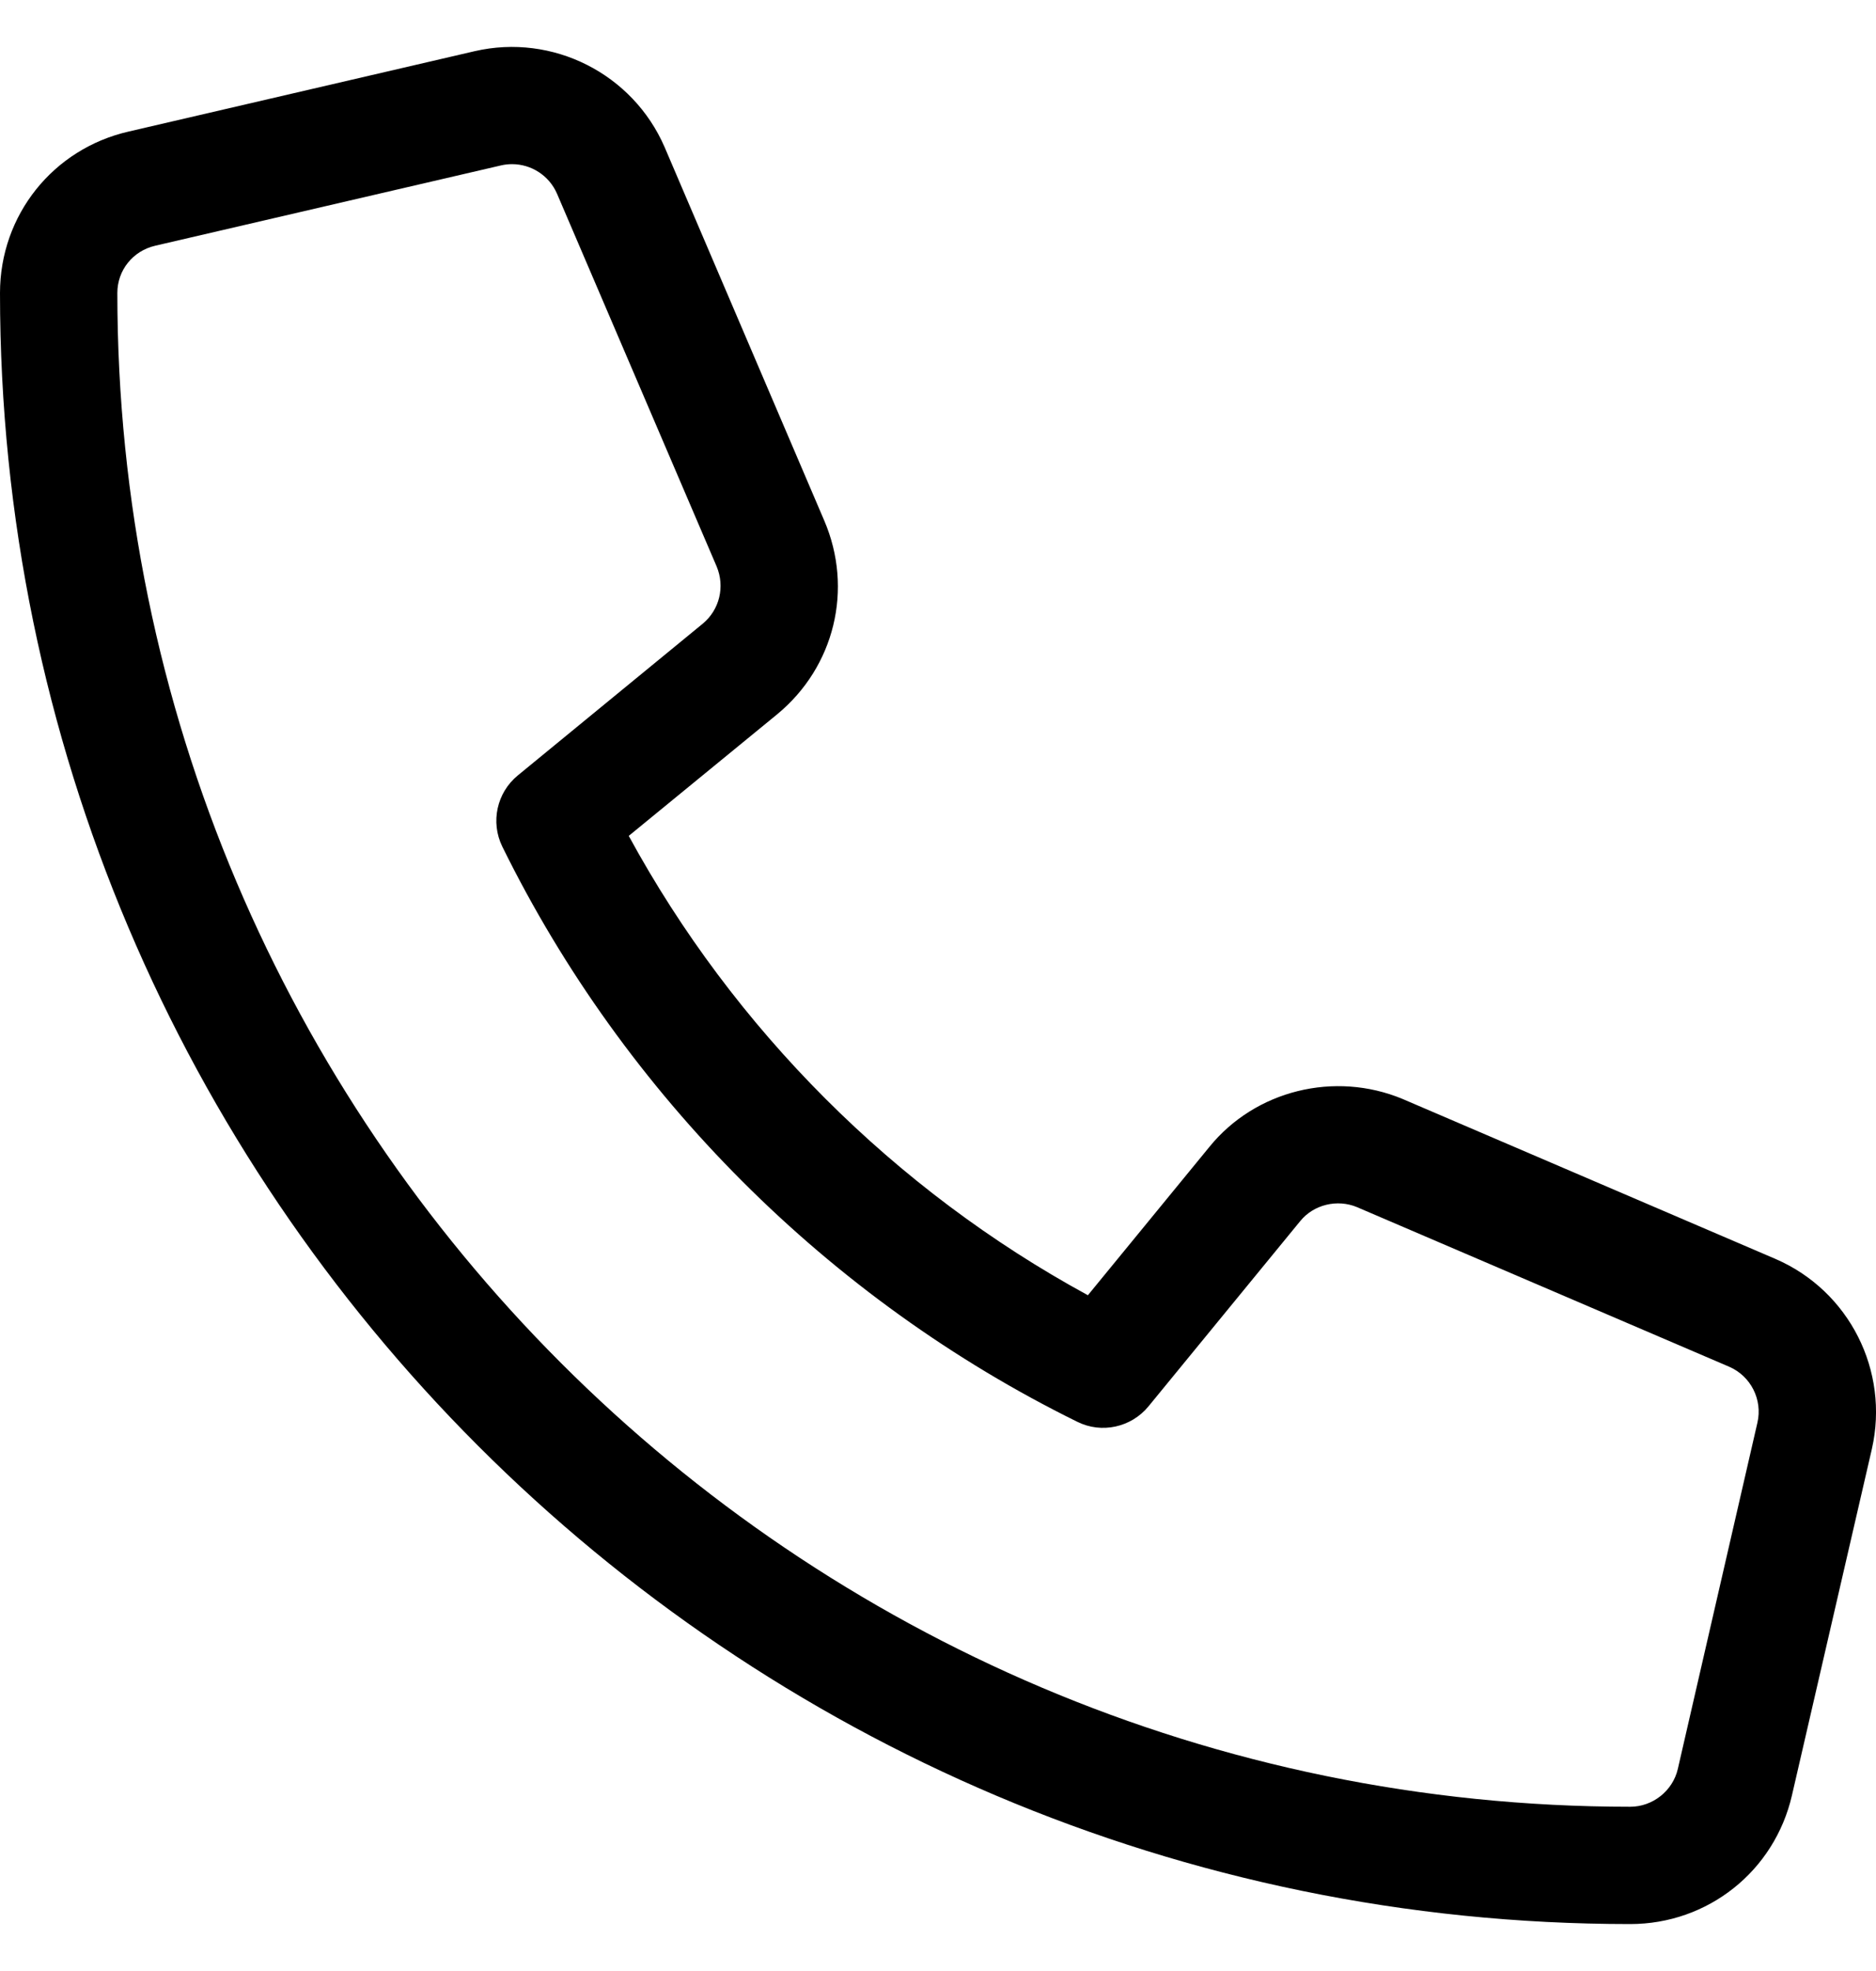 <?xml version="1.0" encoding="UTF-8"?> <svg xmlns="http://www.w3.org/2000/svg" width="20" height="21" viewBox="0 0 20 21" fill="none"><path id="Vector" d="M18.93 13.414L14.953 11.709C14.23 11.408 13.383 11.616 12.893 12.22L11.598 13.8C9.539 12.68 7.824 10.965 6.703 8.906L8.286 7.61C8.898 7.105 9.1 6.275 8.787 5.546L7.086 1.569C6.746 0.784 5.891 0.354 5.062 0.545L1.374 1.401C0.565 1.585 0 2.293 0 3.122C0 12.703 7.797 20.5 17.379 20.5C18.208 20.5 18.918 19.936 19.104 19.128L19.956 15.438C20.145 14.605 19.715 13.754 18.93 13.414ZM17.887 18.848C17.833 19.081 17.619 19.25 17.38 19.25C8.485 19.25 1.251 12.016 1.251 3.121C1.251 2.88 1.416 2.673 1.655 2.618L5.343 1.762C5.382 1.753 5.421 1.749 5.459 1.749C5.664 1.749 5.854 1.87 5.938 2.063L7.64 6.035C7.73 6.25 7.672 6.496 7.492 6.645L5.52 8.262C5.297 8.445 5.227 8.758 5.355 9.02C6.659 11.668 8.836 13.844 11.484 15.148C11.744 15.278 12.06 15.208 12.244 14.984L13.861 13.011C14.005 12.833 14.257 12.774 14.466 12.861L18.435 14.562C18.666 14.662 18.792 14.913 18.736 15.157L17.887 18.848Z" fill="black"></path></svg> 